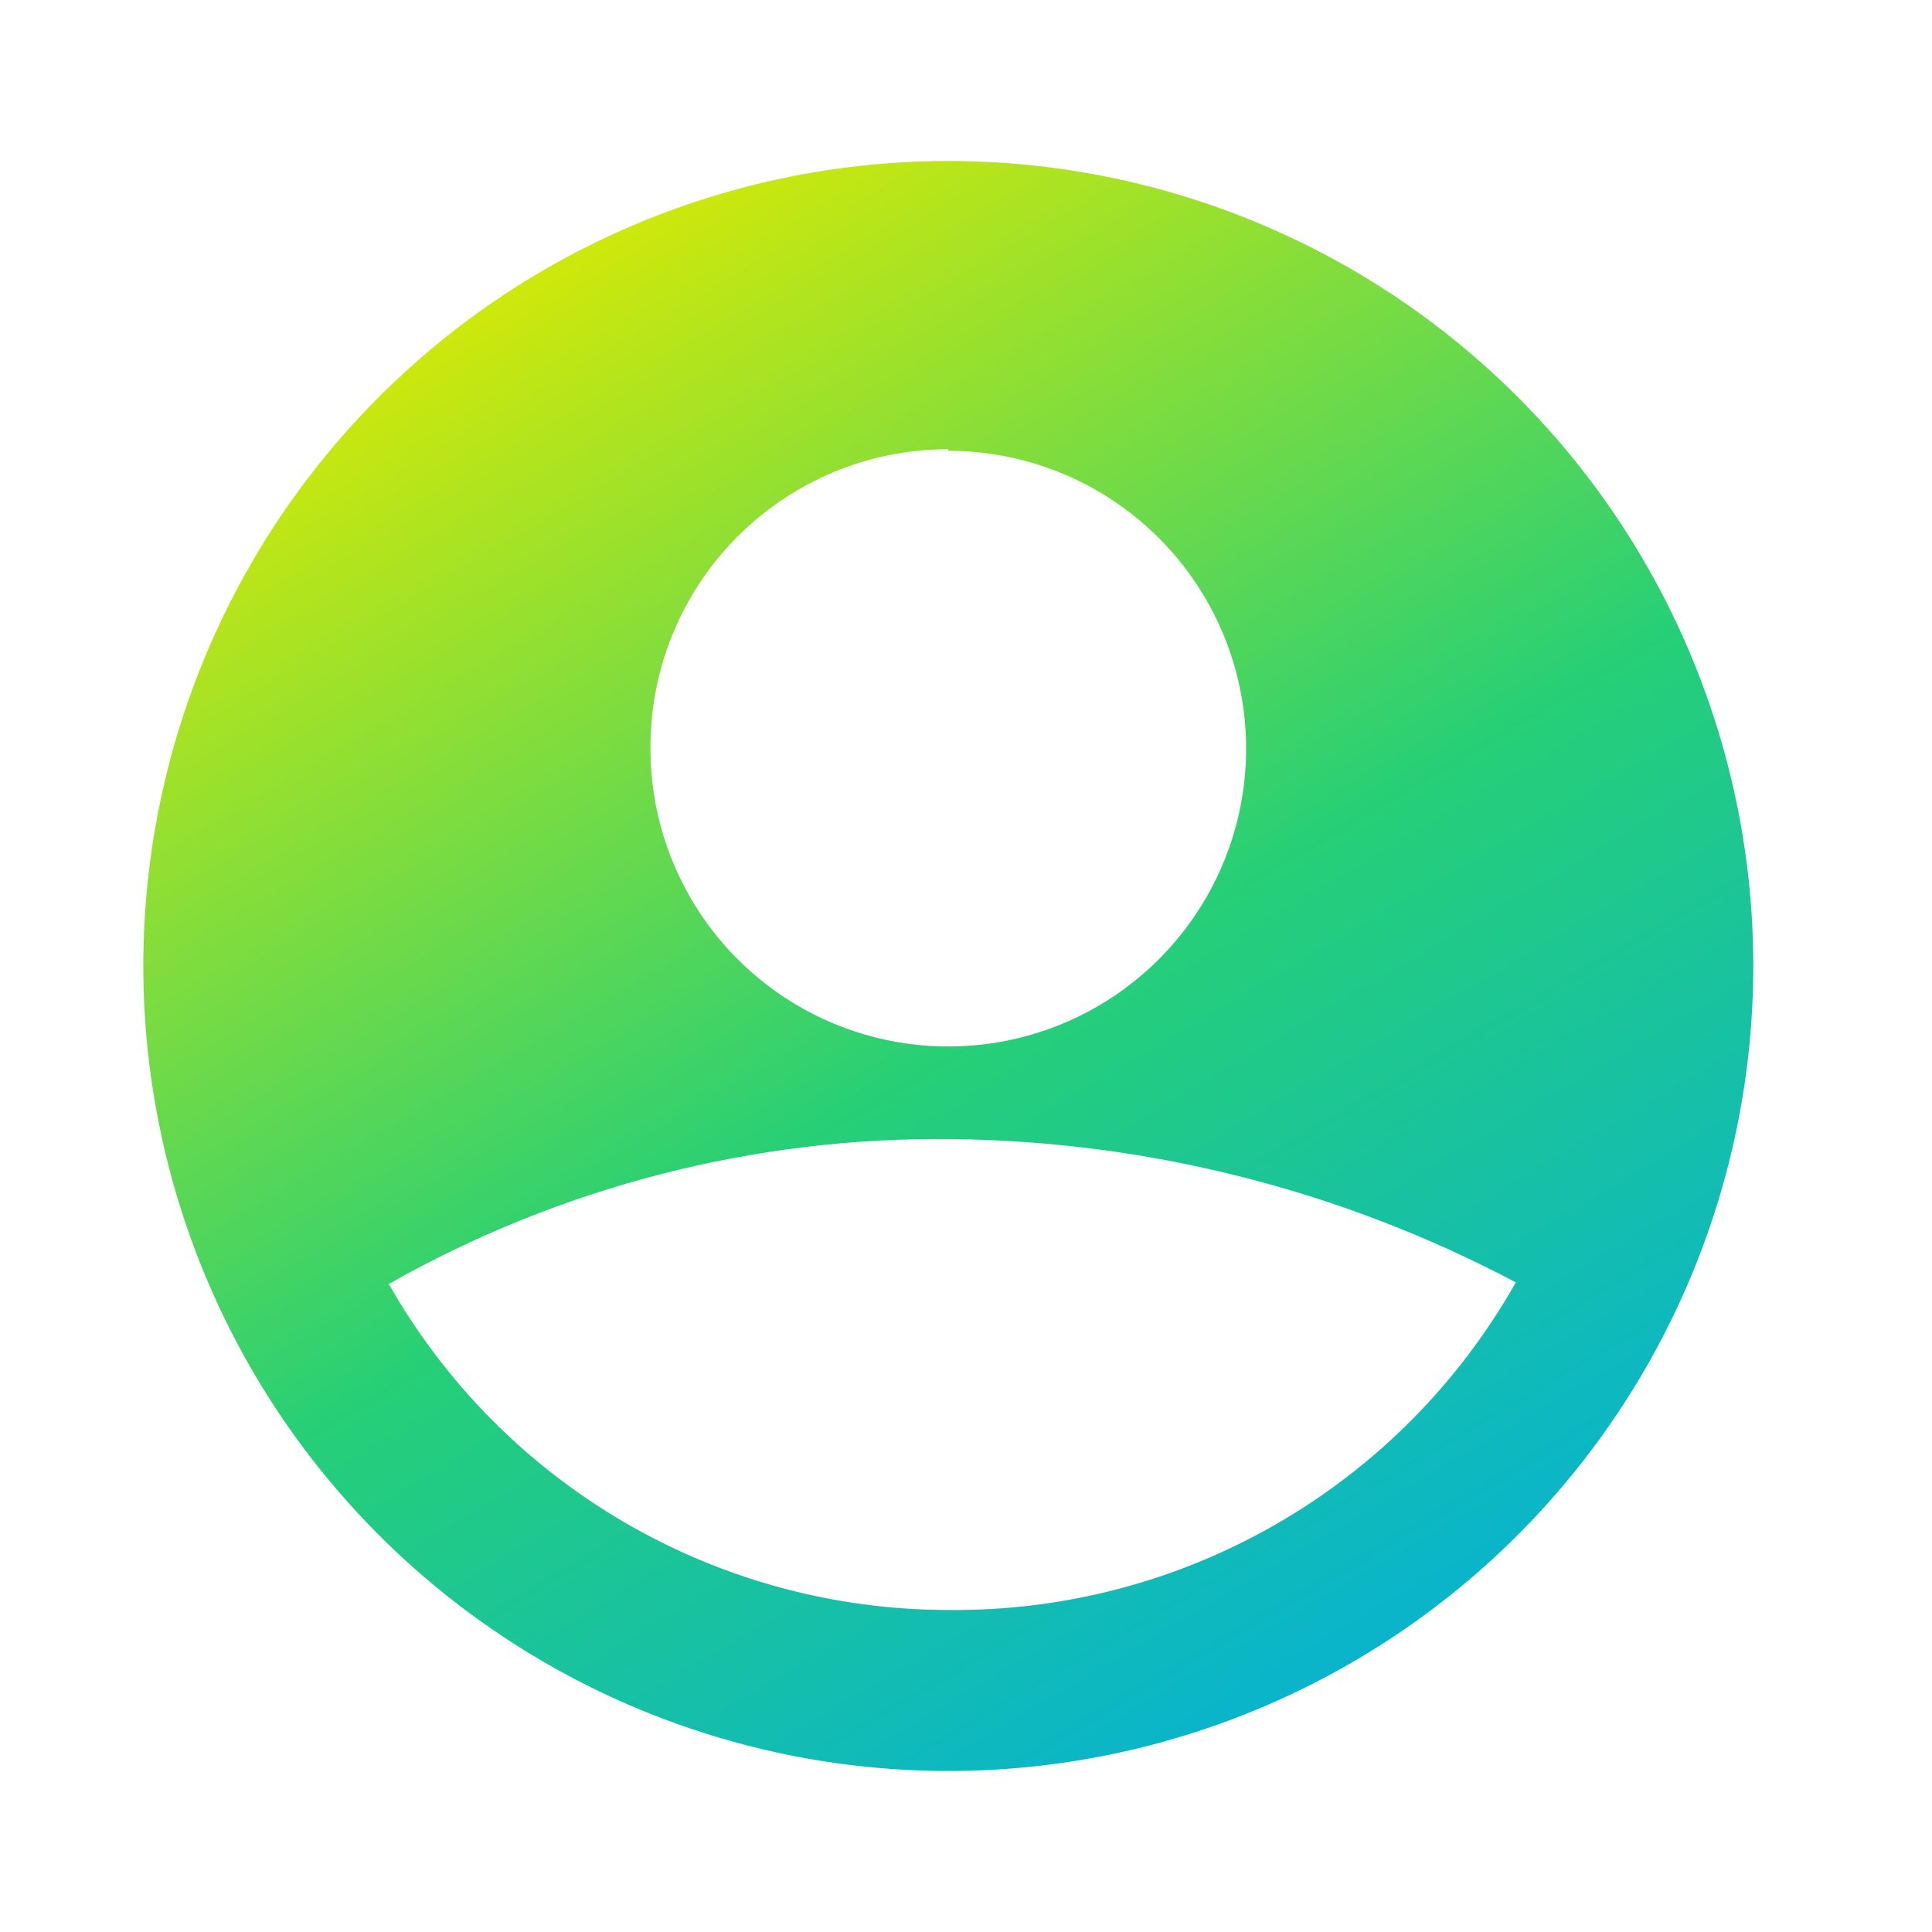 <?xml version="1.0" encoding="UTF-8"?> <svg xmlns="http://www.w3.org/2000/svg" width="73" height="73" viewBox="0 0 73 73" fill="none"> <g clip-path="url(#clip0_5_53)"> <path d="M35.831 6.083C29.815 6.083 23.934 7.867 18.932 11.209C13.93 14.552 10.032 19.302 7.729 24.86C5.427 30.418 4.825 36.534 5.999 42.434C7.172 48.334 10.069 53.754 14.323 58.008C18.577 62.262 23.997 65.159 29.897 66.332C35.797 67.506 41.913 66.903 47.471 64.601C53.029 62.299 57.779 58.401 61.121 53.399C64.464 48.397 66.248 42.516 66.248 36.5C66.248 32.506 65.461 28.55 63.932 24.86C62.404 21.17 60.163 17.817 57.339 14.992C54.514 12.168 51.161 9.927 47.471 8.399C43.781 6.87 39.825 6.083 35.831 6.083ZM35.831 17.033C38.057 17.033 40.233 17.693 42.083 18.93C43.934 20.167 45.377 21.924 46.228 23.981C47.08 26.037 47.303 28.3 46.869 30.483C46.434 32.666 45.363 34.672 43.789 36.245C42.215 37.819 40.209 38.891 38.026 39.325C35.843 39.76 33.581 39.537 31.524 38.685C29.468 37.833 27.71 36.391 26.473 34.54C25.237 32.689 24.577 30.513 24.577 28.288C24.569 26.805 24.854 25.334 25.416 23.962C25.978 22.59 26.805 21.342 27.851 20.29C28.897 19.239 30.141 18.404 31.51 17.835C32.879 17.266 34.348 16.973 35.831 16.973V17.033ZM35.831 60.833C31.533 60.83 27.313 59.688 23.6 57.524C19.887 55.36 16.813 52.252 14.691 48.515C21.179 44.839 28.526 42.949 35.983 43.04C43.41 43.125 50.709 44.981 57.275 48.454C55.135 52.247 52.017 55.397 48.245 57.575C44.473 59.752 40.186 60.878 35.831 60.833Z" fill="url(#paint0_linear_5_53)"></path> </g> <defs> <linearGradient id="paint0_linear_5_53" x1="7.949" y1="3.549" x2="49.772" y2="74.521" gradientUnits="userSpaceOnUse"> <stop offset="0.105" stop-color="#E0EB00"></stop> <stop offset="0.553" stop-color="#26CF77"></stop> <stop offset="1" stop-color="#00ABE9"></stop> </linearGradient> <clipPath id="clip0_5_53"> <rect width="73" height="73" fill="white"></rect> </clipPath> </defs> </svg> 